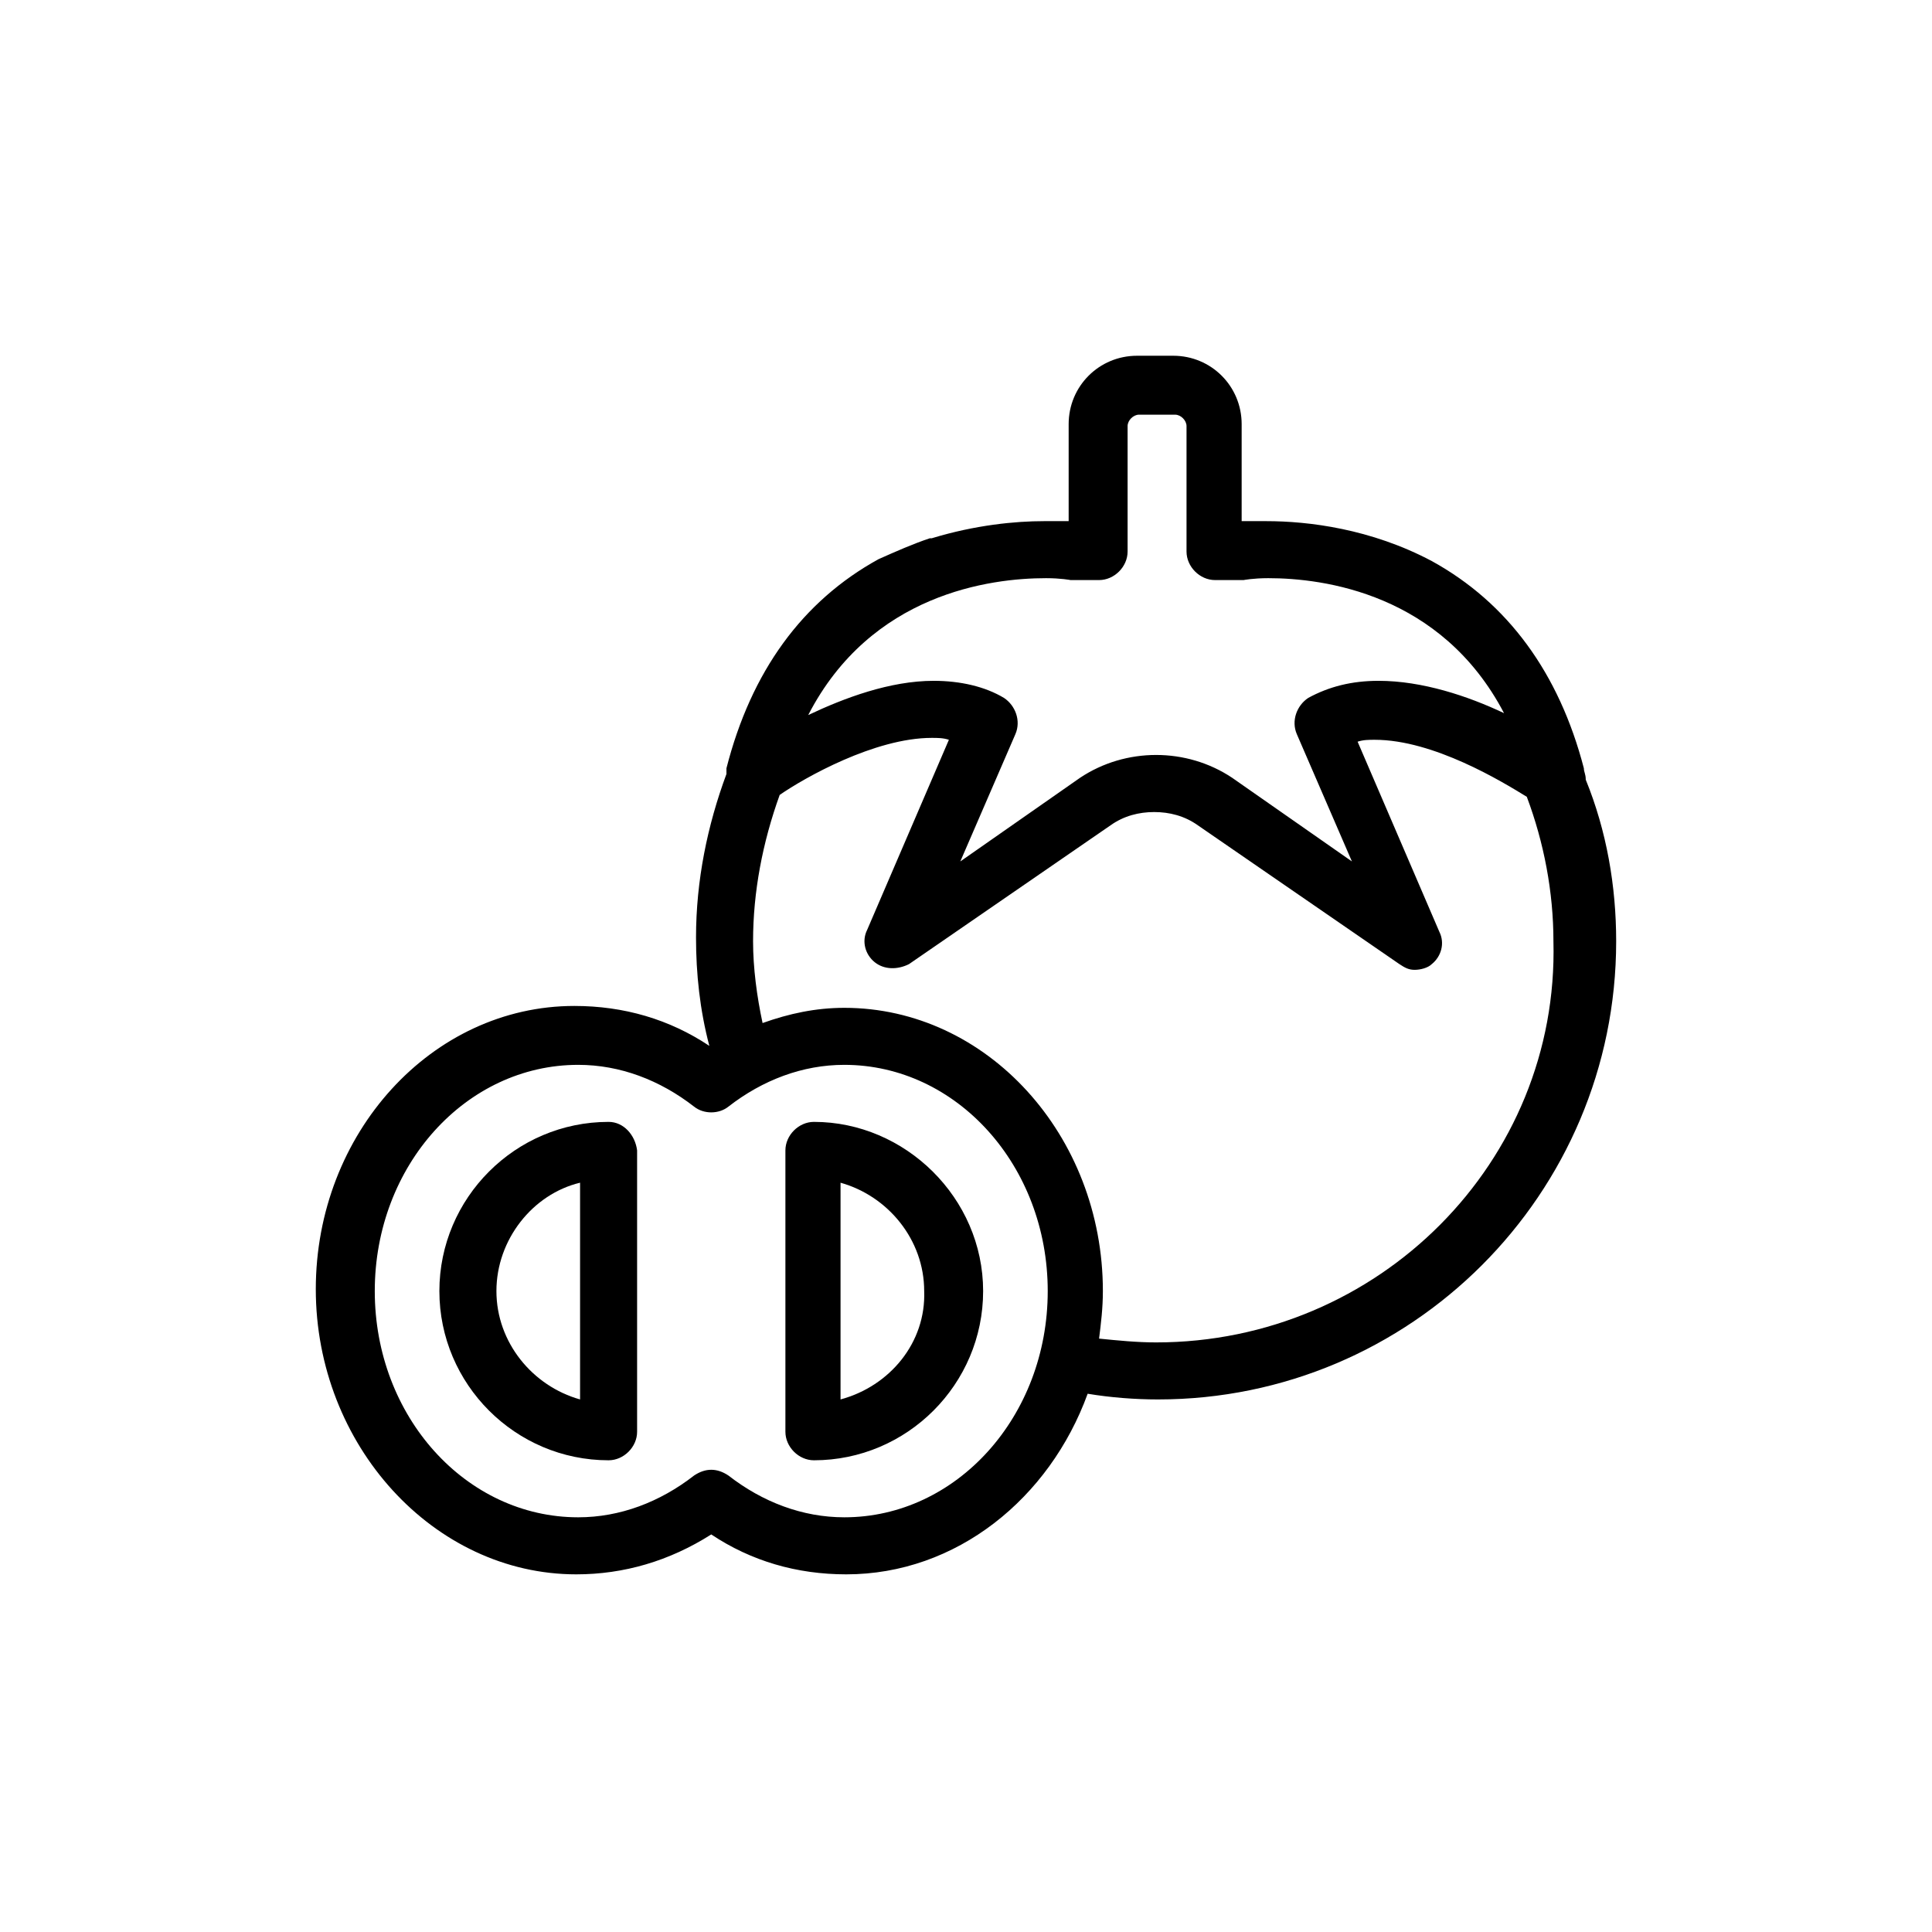 <?xml version="1.0" encoding="UTF-8"?>
<!-- Uploaded to: SVG Repo, www.svgrepo.com, Generator: SVG Repo Mixer Tools -->
<svg fill="#000000" width="800px" height="800px" version="1.1" viewBox="144 144 512 512" xmlns="http://www.w3.org/2000/svg">
 <g>
  <path d="m305.28 441.31c-24.688 0-44.84 20.152-44.84 44.84s20.152 44.84 44.84 44.84c4.031 0 7.559-3.527 7.559-7.559v-74.566c-0.504-4.031-3.527-7.555-7.559-7.555zm-7.555 73.555c-12.594-3.527-22.168-15.113-22.168-28.719 0-13.602 9.574-25.695 22.168-28.719z"/>
  <path d="m359.7 441.31c-4.031 0-7.559 3.527-7.559 7.559v74.562c0 4.031 3.527 7.559 7.559 7.559 24.688 0 44.84-20.152 44.84-44.84-0.004-24.688-20.66-44.84-44.84-44.84zm7.051 73.555v-57.434c12.594 3.527 22.168 15.113 22.168 28.719 0.504 13.602-9.066 25.188-22.168 28.715z"/>
  <path d="m563.74 347.6c-6.551-25.191-20.152-43.832-40.305-54.914-16.121-8.566-32.746-10.578-43.832-10.578h-6.551v-25.695c0-10.078-8.062-18.137-18.137-18.137h-9.574c-10.078 0-18.137 8.062-18.137 18.137v25.695h-6.551c-7.559 0-18.137 1.008-29.727 4.535h-0.504c-4.535 1.512-9.07 3.527-13.602 5.543-20.152 11.082-33.754 29.727-40.305 55.418v1.512c-5.039 13.602-8.062 28.215-8.062 43.328 0 9.574 1.008 19.145 3.527 28.719-10.578-7.055-22.672-10.578-35.77-10.578-37.785 0-68.52 33.754-68.52 75.066 0.004 41.305 31.242 75.566 69.027 75.566 12.594 0 24.688-3.527 35.77-10.578 10.578 7.055 22.672 10.578 35.77 10.578 29.223 0 53.906-20.152 63.984-47.863 6.047 1.008 12.594 1.512 18.641 1.512 67.008 0 121.42-54.41 121.42-121.42 0-14.609-2.519-29.223-8.062-42.824 0.004-1.512-0.5-2.016-0.5-3.023zm-142.58-50.379c4.031 0 6.551 0.504 6.551 0.504h1.008 6.547c4.031 0 7.559-3.527 7.559-7.559v-33.25c0-1.512 1.512-3.023 3.023-3.023h9.57c1.512 0 3.023 1.512 3.023 3.023v33.25c0 4.031 3.527 7.559 7.559 7.559h6.551 1.008s2.519-0.504 6.551-0.504c14.609 0 45.848 4.031 62.473 35.77-9.578-4.535-21.668-8.566-33.258-8.566-7.055 0-13.098 1.512-18.641 4.535-3.023 2.016-4.535 6.047-3.023 9.574l14.609 33.754-31.738-22.168c-6.047-4.031-13.098-6.047-20.152-6.047-7.055 0-14.105 2.016-20.152 6.047l-31.738 22.168 14.609-33.754c1.512-3.527 0-7.559-3.023-9.574-5.039-3.023-11.586-4.535-18.641-4.535-11.586 0-23.68 4.535-33.25 9.07 16.625-32.246 48.363-36.273 62.977-36.273zm-53.406 248.88c-11.082 0-21.664-4.031-30.73-11.082-1.512-1.008-3.023-1.512-4.535-1.512s-3.023 0.504-4.535 1.512c-9.07 7.055-19.648 11.082-30.73 11.082-29.727 0-53.906-26.703-53.906-59.953s24.184-59.953 53.906-59.953c11.082 0 21.664 4.031 30.73 11.082 2.519 2.016 6.551 2.016 9.07 0 9.07-7.055 19.648-11.082 30.73-11.082 29.727 0 53.906 26.703 53.906 59.953 0.004 33.254-24.18 59.953-53.906 59.953zm82.625-46.348c-5.039 0-10.078-0.504-15.113-1.008 0.504-4.031 1.008-8.062 1.008-12.594 0-41.312-30.73-75.066-68.52-75.066-7.559 0-14.609 1.512-21.664 4.031-1.512-7.055-2.519-14.609-2.519-21.664 0-13.098 2.519-26.199 7.055-38.793 6.551-4.535 25.191-15.113 40.305-15.113 1.512 0 3.023 0 4.535 0.504l-21.664 50.383c-1.512 3.023-0.504 6.551 2.016 8.566 2.519 2.016 6.047 2.016 9.07 0.504l53.402-36.777c3.527-2.519 7.559-3.527 11.586-3.527 4.031 0 8.062 1.008 11.586 3.527l53.402 36.777c1.512 1.008 2.519 1.512 4.031 1.512s3.527-0.504 4.535-1.512c2.519-2.016 3.527-5.543 2.016-8.566l-21.664-50.383c1.512-0.504 3.023-0.504 4.535-0.504 15.617 0 33.754 11.082 40.305 15.113 4.535 12.09 7.055 25.191 7.055 38.289 1.512 58.438-46.352 106.3-105.3 106.3z"/>
 </g>
</svg>